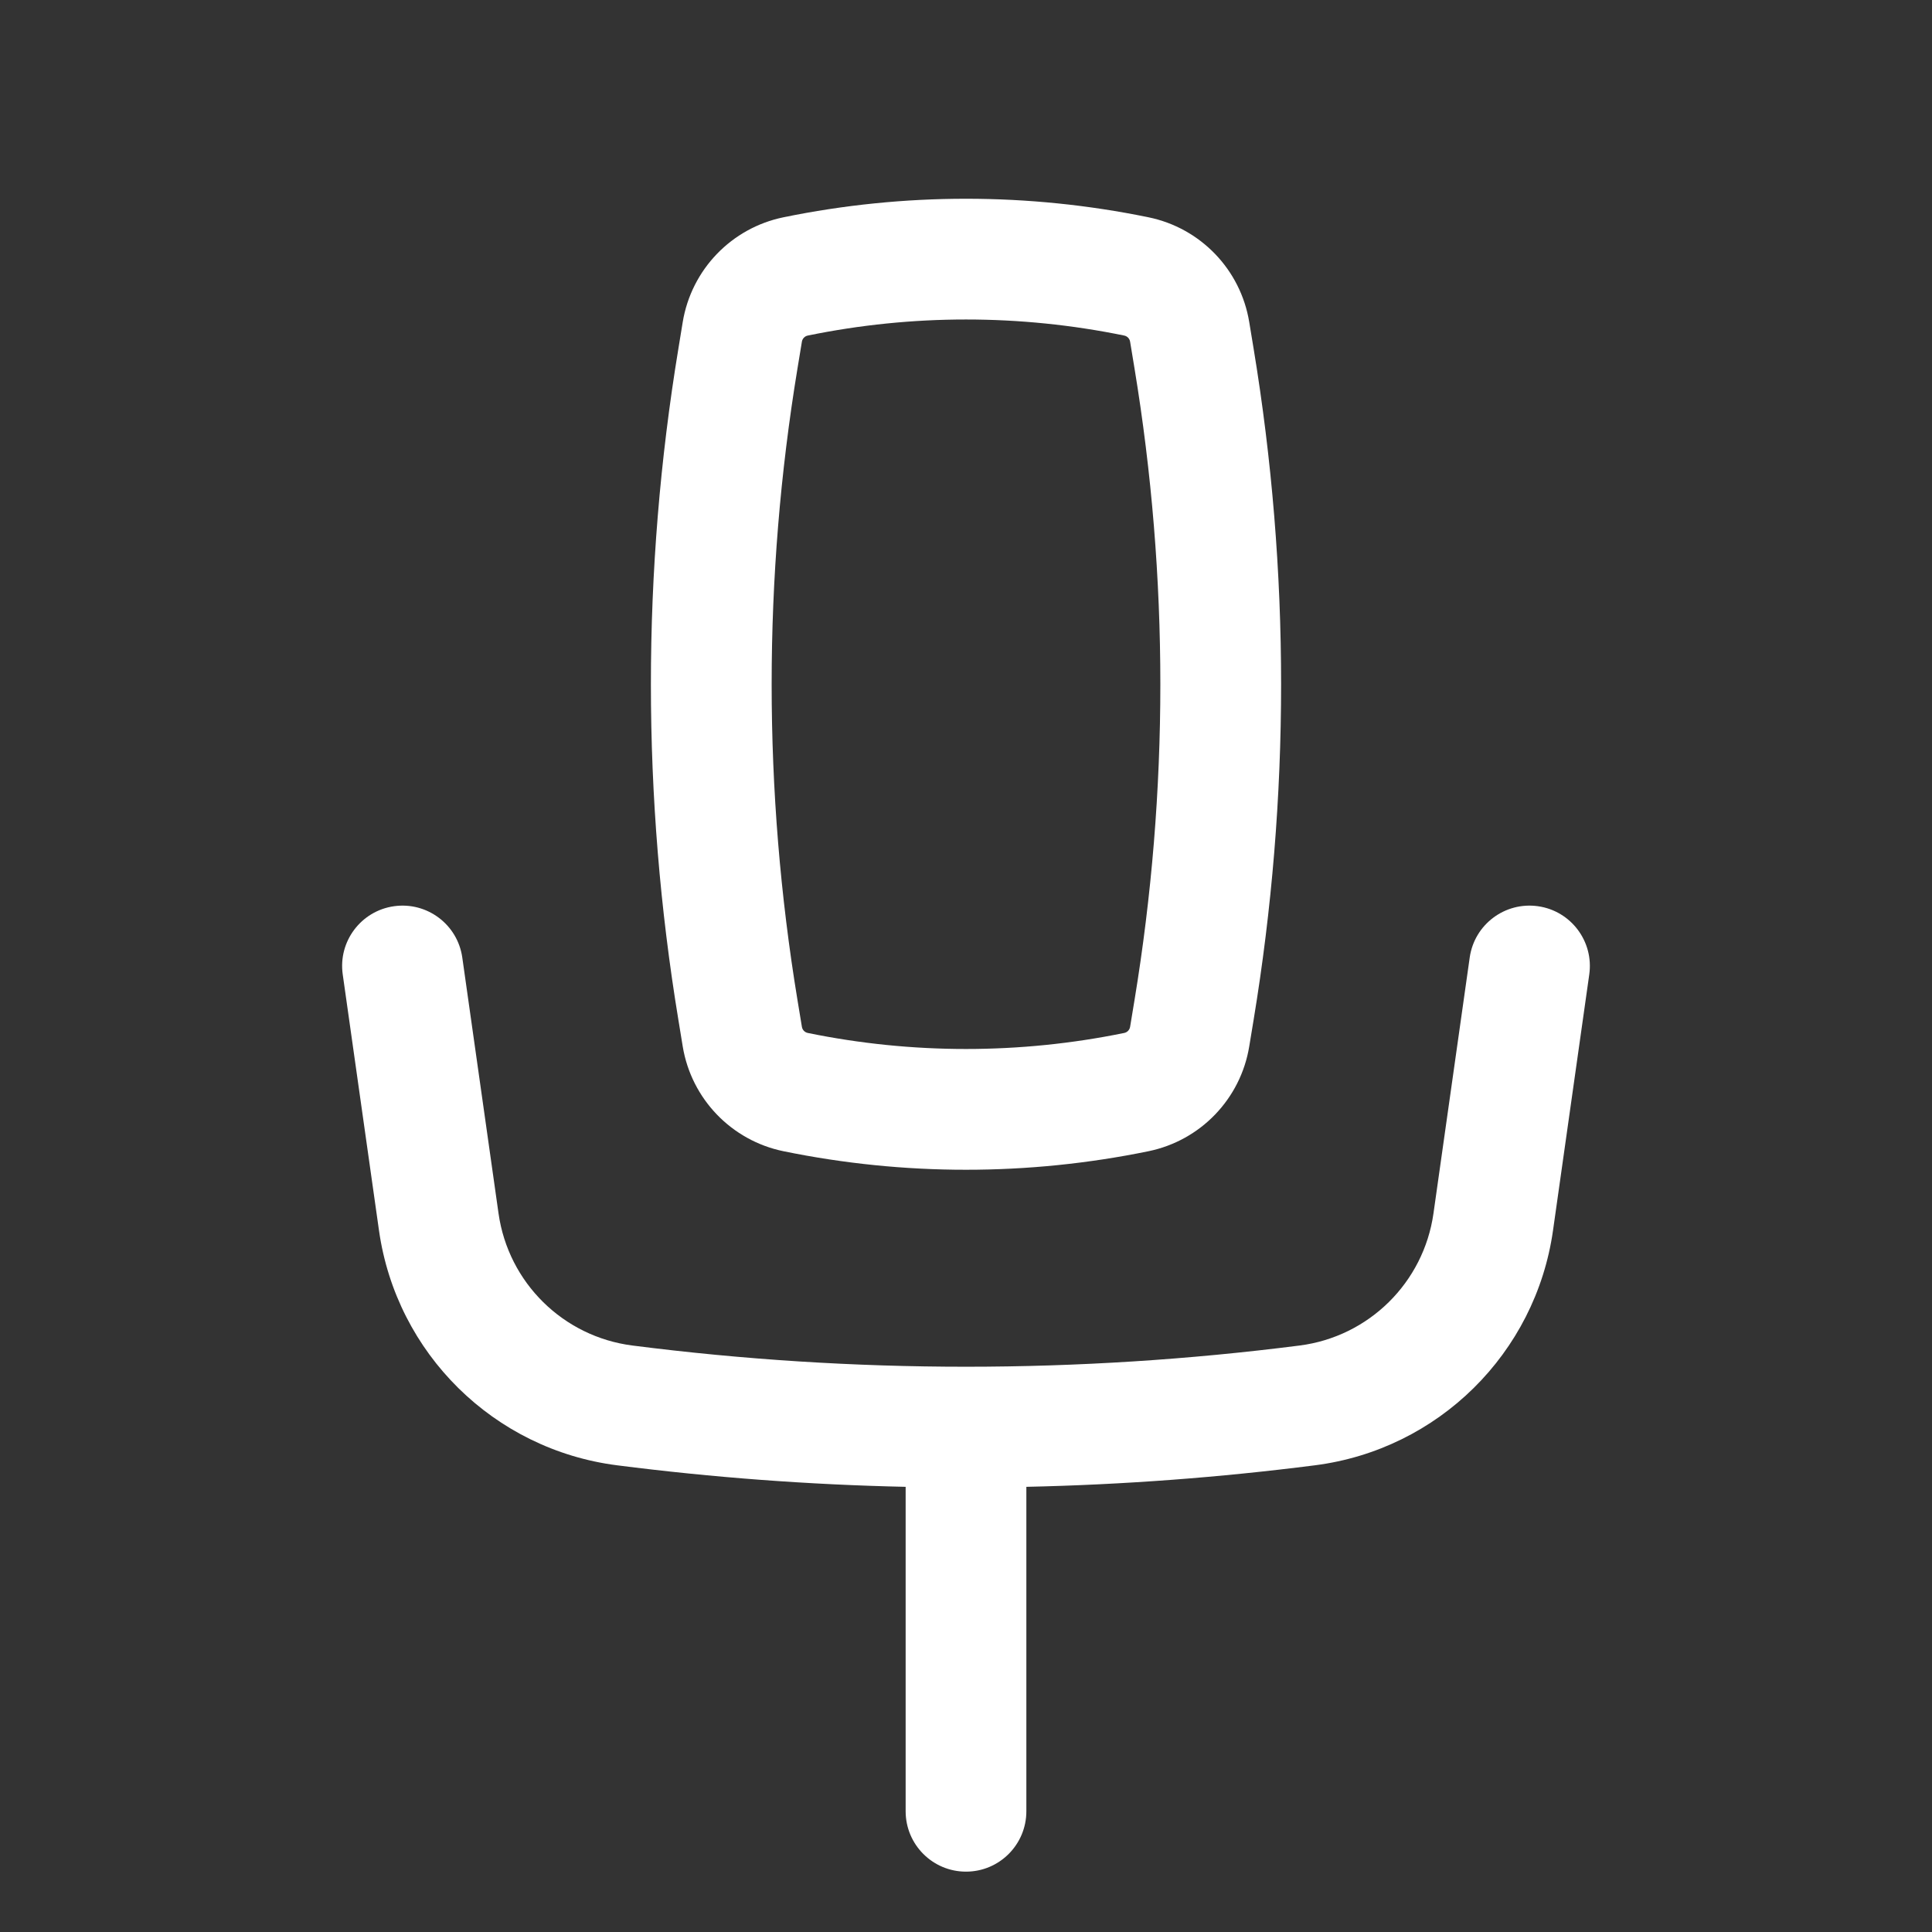 <svg width="50" height="50" viewBox="0 0 50 50" fill="none" xmlns="http://www.w3.org/2000/svg">
<rect x="0" y="0" width="50" height="50" fill="#333333" stroke="none"/>
<path fill-rule="evenodd" clip-rule="evenodd" d="M20.278 5.623C23.394 4.984 26.606 4.984 29.721 5.623C31.069 5.899 32.107 6.977 32.33 8.335L32.443 9.02C33.392 14.773 33.392 20.643 32.443 26.397L32.33 27.082C32.107 28.439 31.069 29.518 29.721 29.794C26.606 30.433 23.394 30.433 20.278 29.794C18.931 29.518 17.893 28.439 17.669 27.082L17.557 26.397C16.608 20.643 16.608 14.773 17.557 9.02L17.669 8.335C17.893 6.977 18.931 5.899 20.278 5.623ZM29.094 8.684C26.393 8.13 23.607 8.13 20.906 8.684C20.827 8.7 20.766 8.763 20.753 8.843L20.64 9.528C19.747 14.945 19.747 20.472 20.64 25.889L20.753 26.574C20.766 26.654 20.827 26.717 20.906 26.733C23.607 27.286 26.393 27.286 29.094 26.733C29.173 26.717 29.234 26.654 29.247 26.574L29.36 25.889C30.253 20.472 30.253 14.945 29.36 9.528L29.247 8.843C29.234 8.763 29.173 8.7 29.094 8.684Z" fill="white"/>
<path d="M10.197 23.453C11.052 23.332 11.843 23.926 11.964 24.781L12.902 31.404C13.156 33.194 14.574 34.593 16.367 34.822C22.099 35.554 27.901 35.554 33.633 34.822C35.425 34.593 36.844 33.194 37.098 31.404L38.036 24.781C38.157 23.926 38.948 23.332 39.803 23.453C40.657 23.574 41.251 24.365 41.13 25.219L40.192 31.843C39.741 35.026 37.218 37.515 34.029 37.922C31.549 38.239 29.057 38.425 26.562 38.479V46.875C26.562 47.738 25.863 48.438 25 48.438C24.137 48.438 23.438 47.738 23.438 46.875V38.479C20.943 38.425 18.451 38.239 15.971 37.922C12.782 37.515 10.259 35.026 9.808 31.843L8.87 25.219C8.748 24.365 9.343 23.574 10.197 23.453Z" fill="white"/>
</svg>
